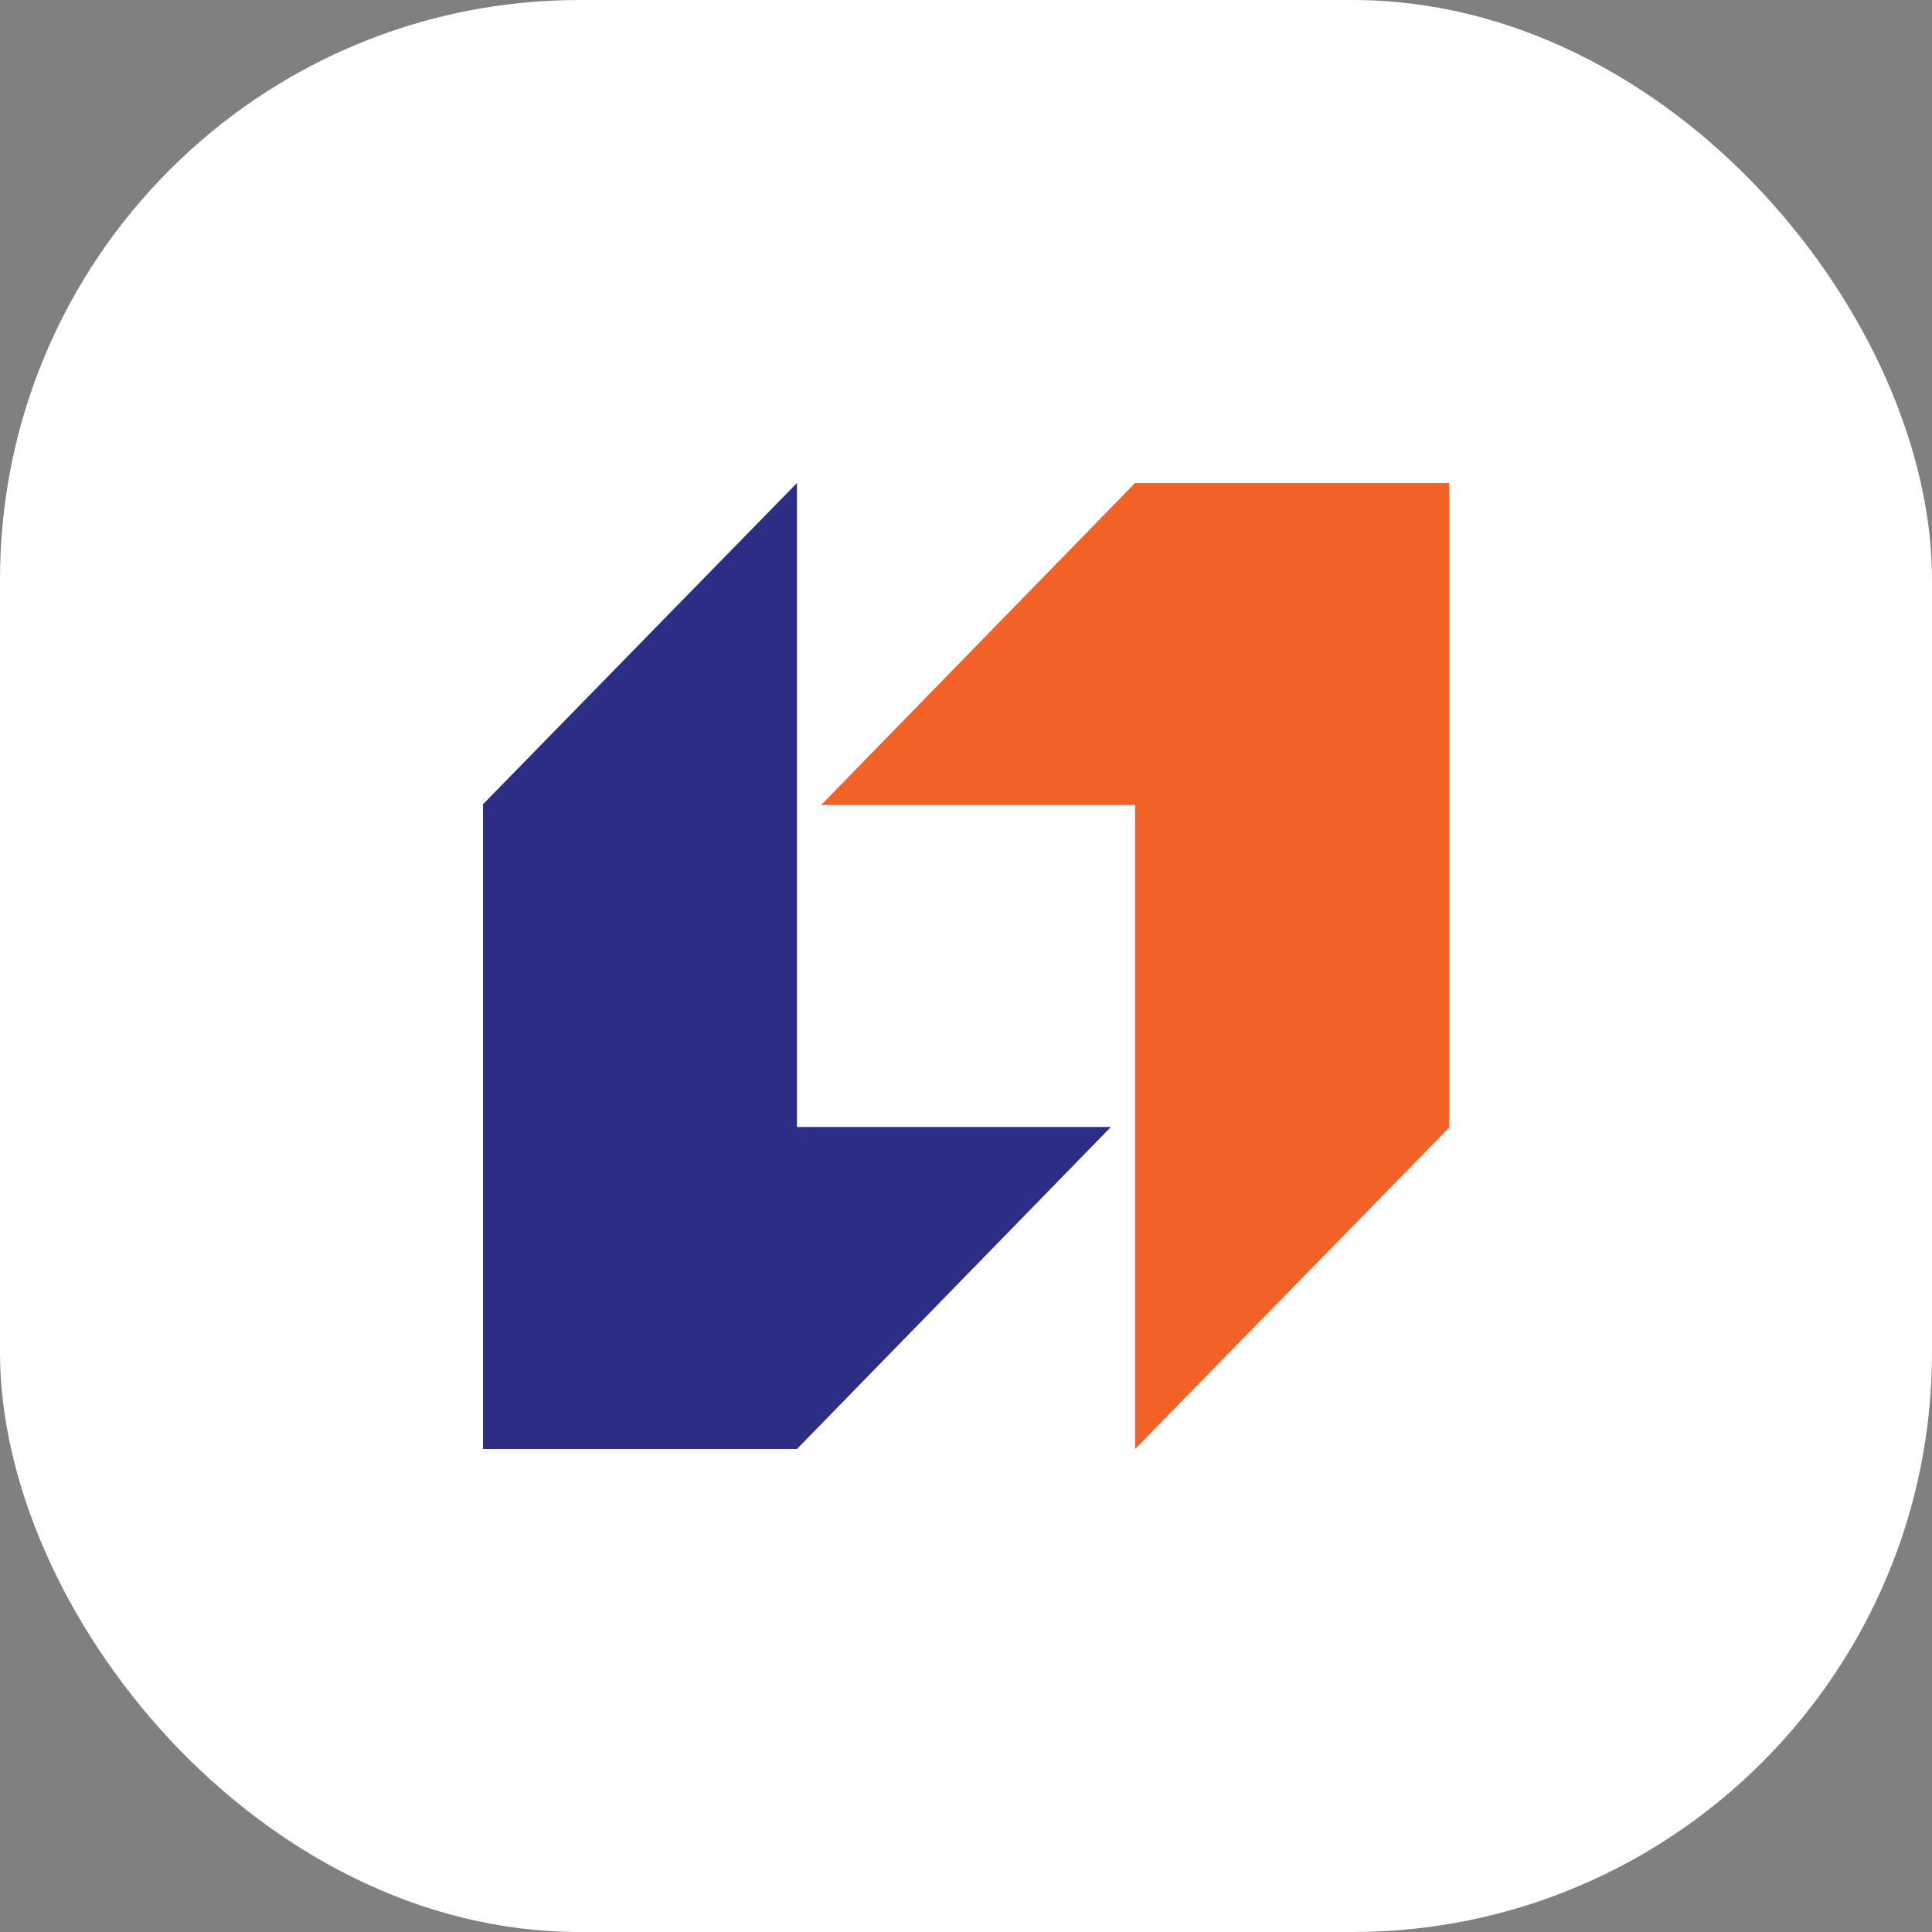 <svg width="40" height="40" viewBox="0 0 40 40" fill="none" xmlns="http://www.w3.org/2000/svg">
<rect x="0" y="0" width="40" height="40" fill="#808080" stroke="none"/>
<rect width="40" height="40" rx="12" fill="white"/>
<path fill-rule="evenodd" clip-rule="evenodd" d="M23.5 10L17 16.667H23.5V30L30 23.349V10H23.5Z" fill="#F26126"/>
<path fill-rule="evenodd" clip-rule="evenodd" d="M16.5 30L23 23.333H16.5V10L10 16.651V30H16.5Z" fill="#2C2D84"/>
</svg>
